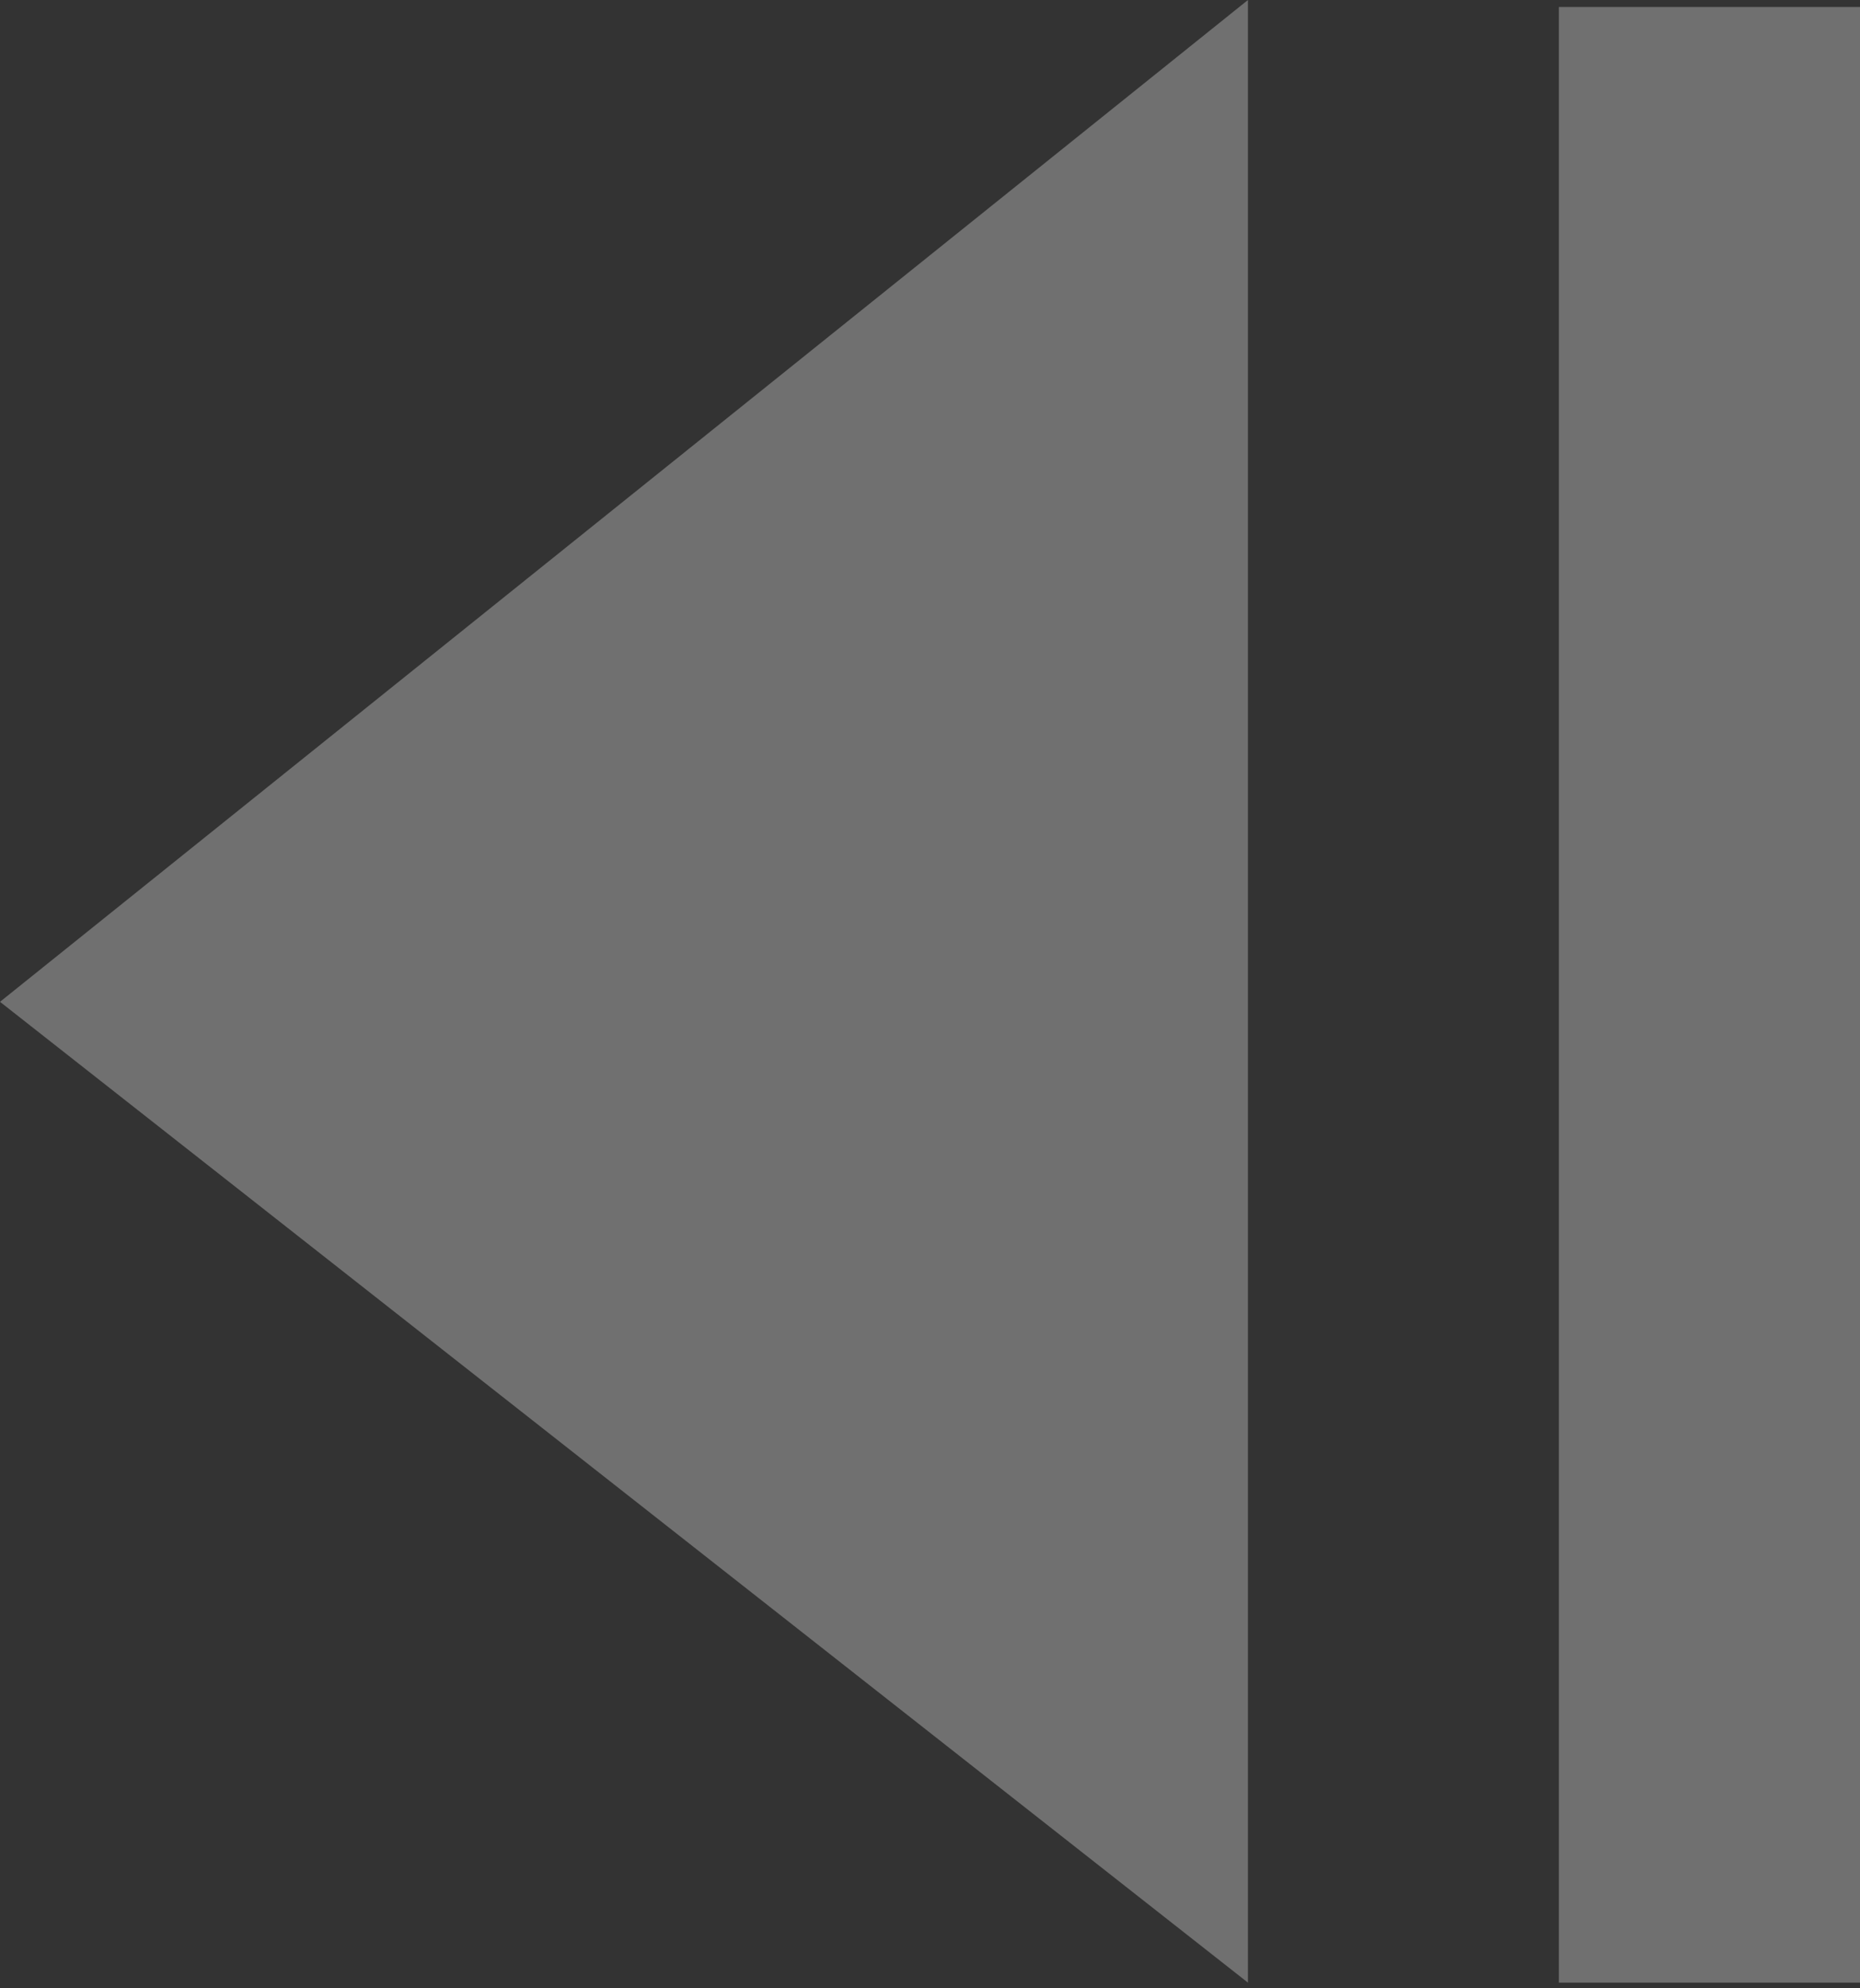 <svg id="Layer_1" data-name="Layer 1" xmlns="http://www.w3.org/2000/svg" viewBox="0 0 13.28 14.19"><rect x="0" y="0" width="13.28" height="14.19" fill="#333333" stroke="none"/><defs><style>.cls-1{fill:#fff;opacity:0.3;isolation:isolate;}</style></defs><title>frame-back-30</title><path id="Pfad_85" data-name="Pfad 85" class="cls-1" d="M9.44,1.85V16L.53,9Z" transform="translate(-0.53 -1.85)"/><g id="Layer_3" data-name="Layer 3"><rect class="cls-1" x="11.13" y="0.05" width="2.15" height="14.1"/></g></svg>